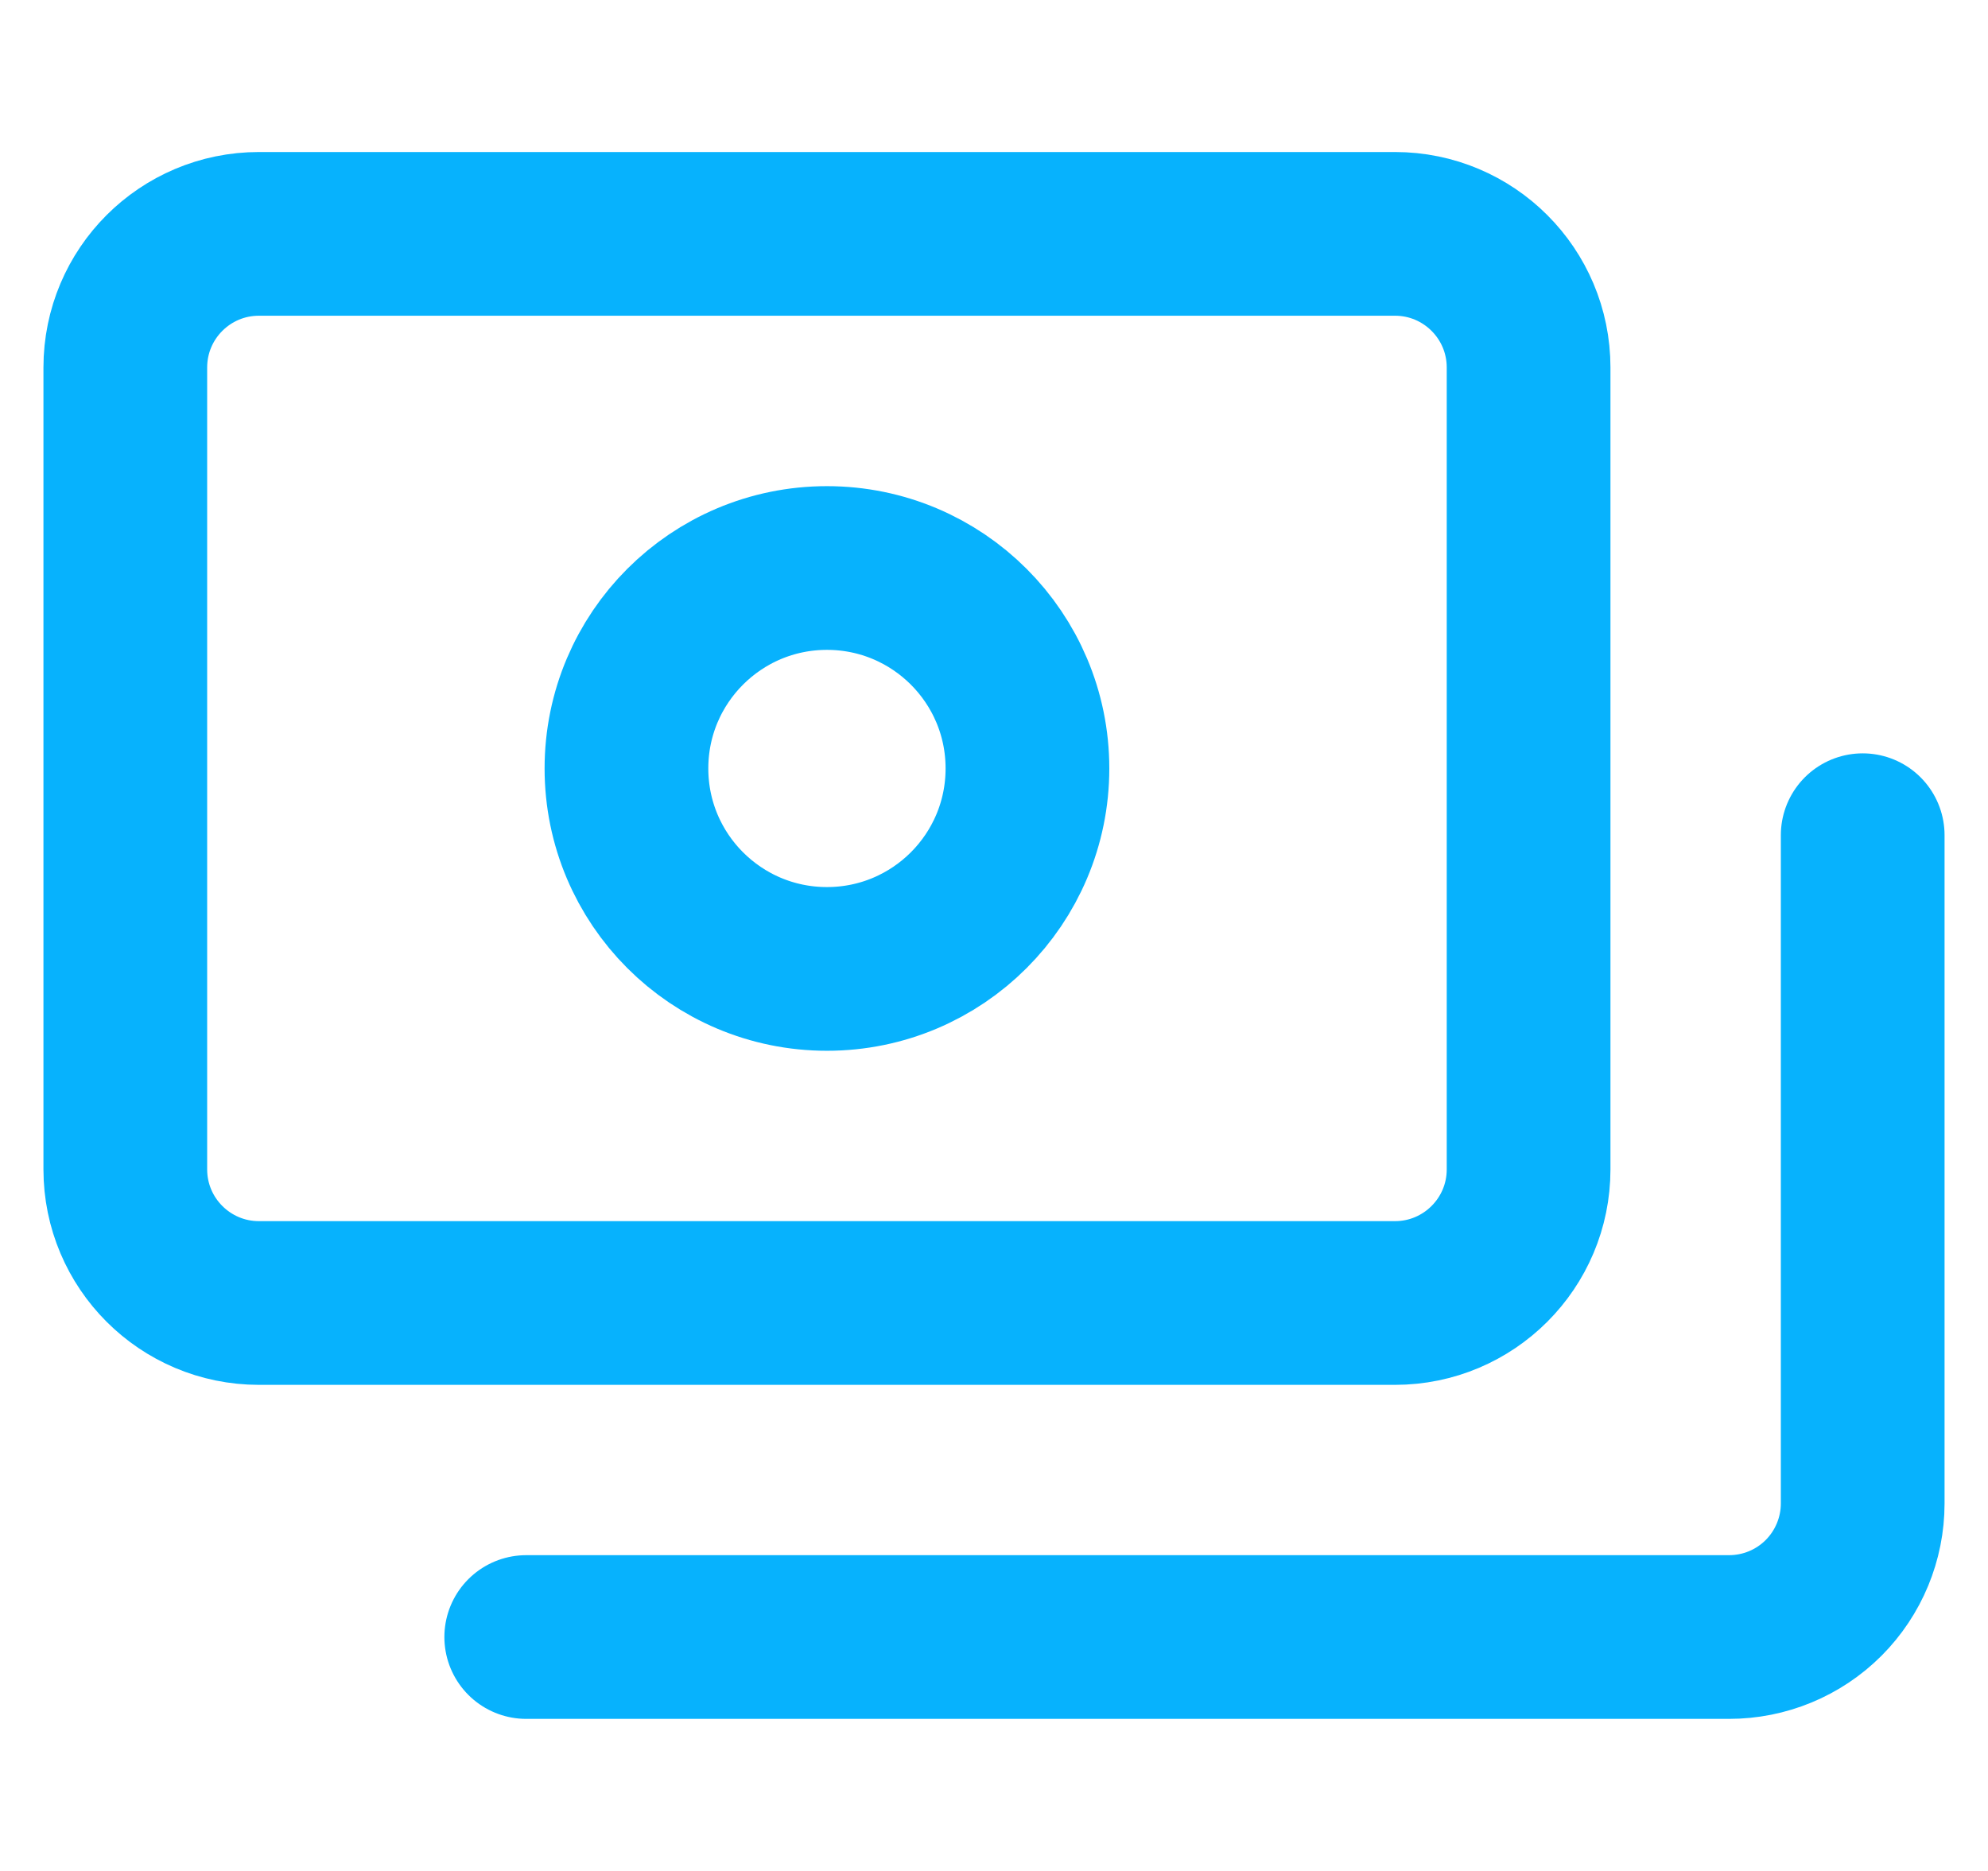 <svg width="34" height="32" viewBox="0 0 34 32" fill="none" xmlns="http://www.w3.org/2000/svg">
<path d="M23.857 4H4.429C3.166 4 2.143 5.023 2.143 6.286V20C2.143 21.262 3.166 22.286 4.429 22.286H23.857C25.12 22.286 26.143 21.262 26.143 20V6.286C26.143 5.023 25.12 4 23.857 4Z" stroke="#07B2FD" stroke-width="2.8" stroke-linecap="round" stroke-linejoin="round"/>
<path d="M14.143 16.572C16.037 16.572 17.572 15.037 17.572 13.143C17.572 11.25 16.037 9.715 14.143 9.715C12.249 9.715 10.714 11.25 10.714 13.143C10.714 15.037 12.249 16.572 14.143 16.572Z" stroke="#07B2FD" stroke-width="2.8" stroke-linecap="round" stroke-linejoin="round"/>
<path d="M9 27.999H29.571C30.178 27.999 30.759 27.759 31.188 27.33C31.616 26.901 31.857 26.32 31.857 25.714V14.285" stroke="#07B2FD" stroke-width="2.8" stroke-linecap="round" stroke-linejoin="round"/>
</svg>
